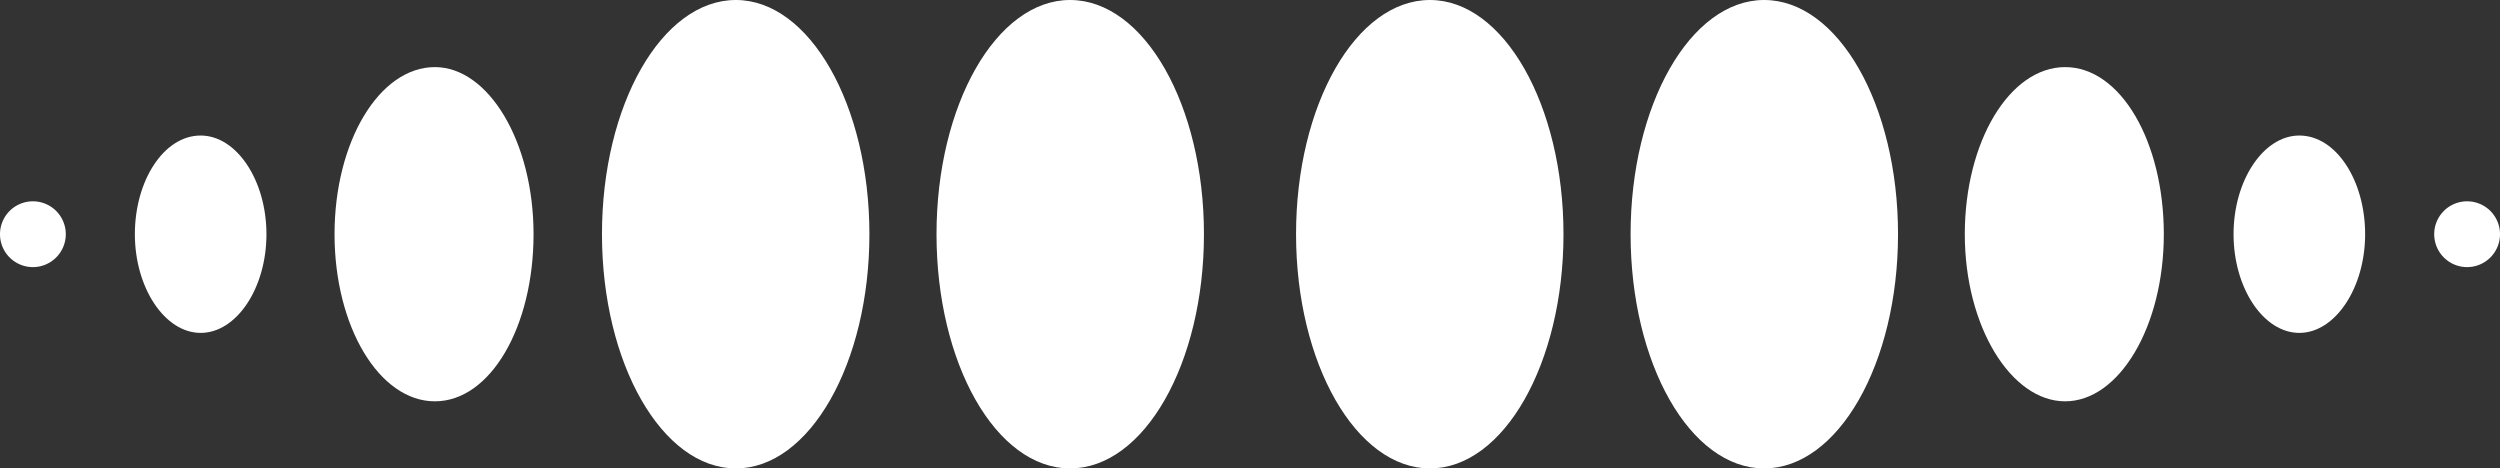 <svg xmlns="http://www.w3.org/2000/svg" id="Layer_1" data-name="Layer 1" viewBox="0 0 76 14.23"><rect x="0" y="0" width="76" height="14.23" fill="#333333" stroke="none"/><defs><style>.cls-1{fill:#fff;}</style></defs><path id="Caminho_3949" data-name="Caminho 3949" class="cls-1" d="M34.53,32.88c2.25,0,4.07,3.19,4.07,7.12s-1.82,7.12-4.07,7.12S30.47,43.93,30.47,40s1.82-7.12,4.06-7.12" transform="translate(-2 -32.88)"></path><path id="Caminho_3952" data-name="Caminho 3952" class="cls-1" d="M64.78,34.92c1.69,0,3,2.27,3,5.08s-1.36,5.08-3,5.08S61.73,42.81,61.73,40s1.36-5.08,3.05-5.08" transform="translate(-2 -32.88)"></path><path id="Caminho_3953" data-name="Caminho 3953" class="cls-1" d="M15.22,34.92c-1.69,0-3.05,2.27-3.05,5.08s1.36,5.08,3.05,5.08,3-2.27,3-5.08-1.37-5.08-3-5.08" transform="translate(-2 -32.88)"></path><path id="Caminho_3954" data-name="Caminho 3954" class="cls-1" d="M24.37,32.88c2.24,0,4.06,3.19,4.06,7.12s-1.82,7.12-4.06,7.12S20.3,43.93,20.3,40s1.82-7.12,4.07-7.12" transform="translate(-2 -32.88)"></path><path id="Caminho_3957" data-name="Caminho 3957" class="cls-1" d="M55.63,32.88c2.25,0,4.07,3.19,4.07,7.12s-1.82,7.12-4.07,7.12S51.57,43.93,51.57,40s1.82-7.12,4.06-7.12" transform="translate(-2 -32.88)"></path><path id="Caminho_3960" data-name="Caminho 3960" class="cls-1" d="M45.47,32.88c2.24,0,4.06,3.19,4.06,7.12s-1.82,7.12-4.06,7.12S41.4,43.93,41.4,40s1.82-7.12,4.07-7.12" transform="translate(-2 -32.88)"></path><path id="Caminho_3961" data-name="Caminho 3961" class="cls-1" d="M71.9,37c1.12,0,2,1.37,2,3s-.91,3-2,3-2-1.36-2-3,.91-3,2-3" transform="translate(-2 -32.88)"></path><path id="Caminho_3962" data-name="Caminho 3962" class="cls-1" d="M8.1,37c-1.12,0-2,1.37-2,3s.91,3,2,3,2-1.36,2-3-.91-3-2-3" transform="translate(-2 -32.88)"></path><path id="Caminho_3963" data-name="Caminho 3963" class="cls-1" d="M77,39a1,1,0,1,1-1,1,1,1,0,0,1,1-1h0" transform="translate(-2 -32.88)"></path><path id="Caminho_3964" data-name="Caminho 3964" class="cls-1" d="M3,39a1,1,0,1,0,1,1H4a1,1,0,0,0-1-1" transform="translate(-2 -32.88)"></path></svg>